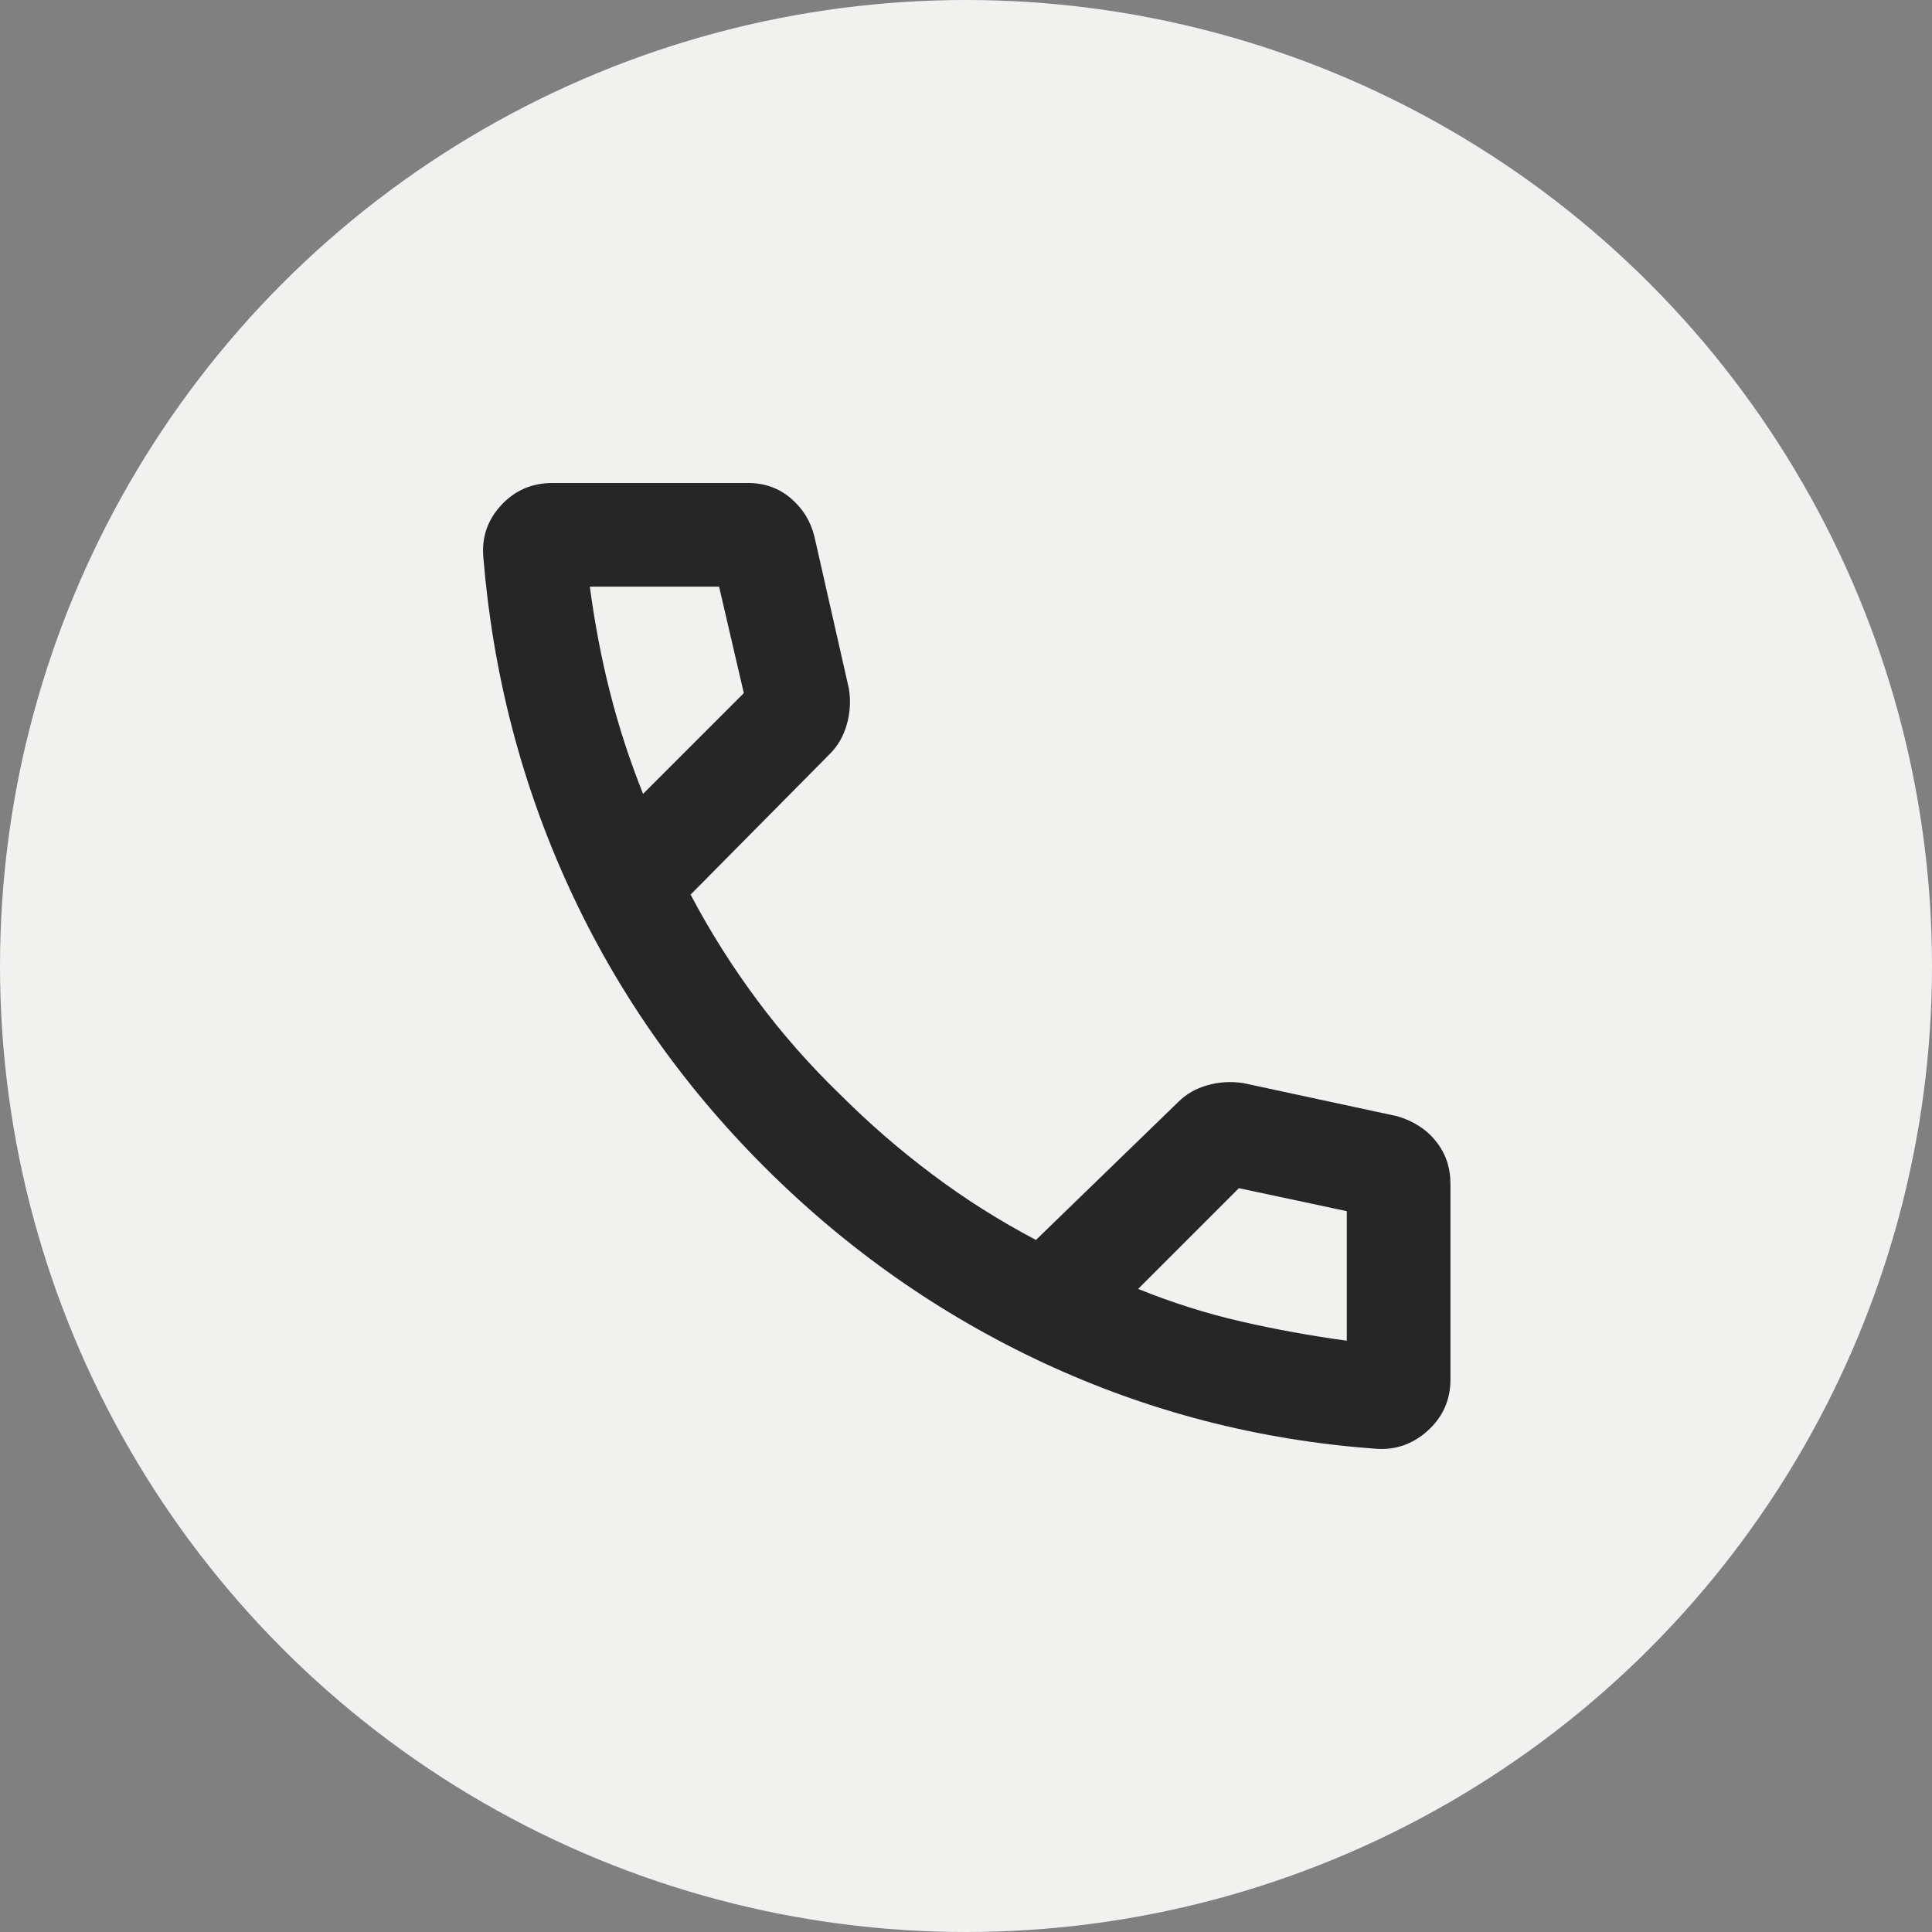 <svg width="20" height="20" viewBox="0 0 20 20" fill="none" xmlns="http://www.w3.org/2000/svg">
<rect x="0" y="0" width="20" height="20" fill="#808080" stroke="none"/>
<g id="Group 1">
<circle id="Ellipse 1" cx="10" cy="10" r="10" fill="#F1F1F0"/>
<g id="call">
<path id="call_2" d="M14.225 14.996C13.024 14.907 11.884 14.611 10.806 14.11C9.729 13.608 8.763 12.931 7.909 12.076C7.055 11.222 6.382 10.259 5.89 9.186C5.398 8.114 5.103 6.976 5.004 5.775C4.984 5.566 5.045 5.385 5.187 5.231C5.329 5.077 5.506 5 5.719 5H7.745C7.914 5 8.06 5.052 8.184 5.156C8.308 5.261 8.39 5.392 8.43 5.551L8.788 7.13C8.808 7.259 8.8 7.384 8.765 7.503C8.731 7.622 8.673 7.721 8.594 7.801L7.149 9.261C7.348 9.638 7.576 10.001 7.834 10.348C8.092 10.696 8.38 11.024 8.698 11.331C8.996 11.629 9.314 11.905 9.652 12.158C9.989 12.412 10.347 12.637 10.724 12.836L12.199 11.406C12.279 11.326 12.378 11.269 12.497 11.235C12.616 11.2 12.741 11.193 12.87 11.212L14.464 11.555C14.633 11.605 14.767 11.691 14.866 11.816C14.965 11.94 15.015 12.086 15.015 12.255V14.281C15.015 14.494 14.935 14.671 14.777 14.813C14.618 14.955 14.434 15.016 14.225 14.996ZM6.657 8.218L7.7 7.175L7.444 6.073H6.106C6.156 6.45 6.225 6.815 6.315 7.168C6.404 7.52 6.518 7.87 6.657 8.218ZM11.782 13.343C12.131 13.484 12.486 13.597 12.848 13.68C13.21 13.763 13.575 13.829 13.942 13.879V12.538L12.825 12.3L11.782 13.343Z" fill="#262626"/>
</g>
</g>
</svg>
